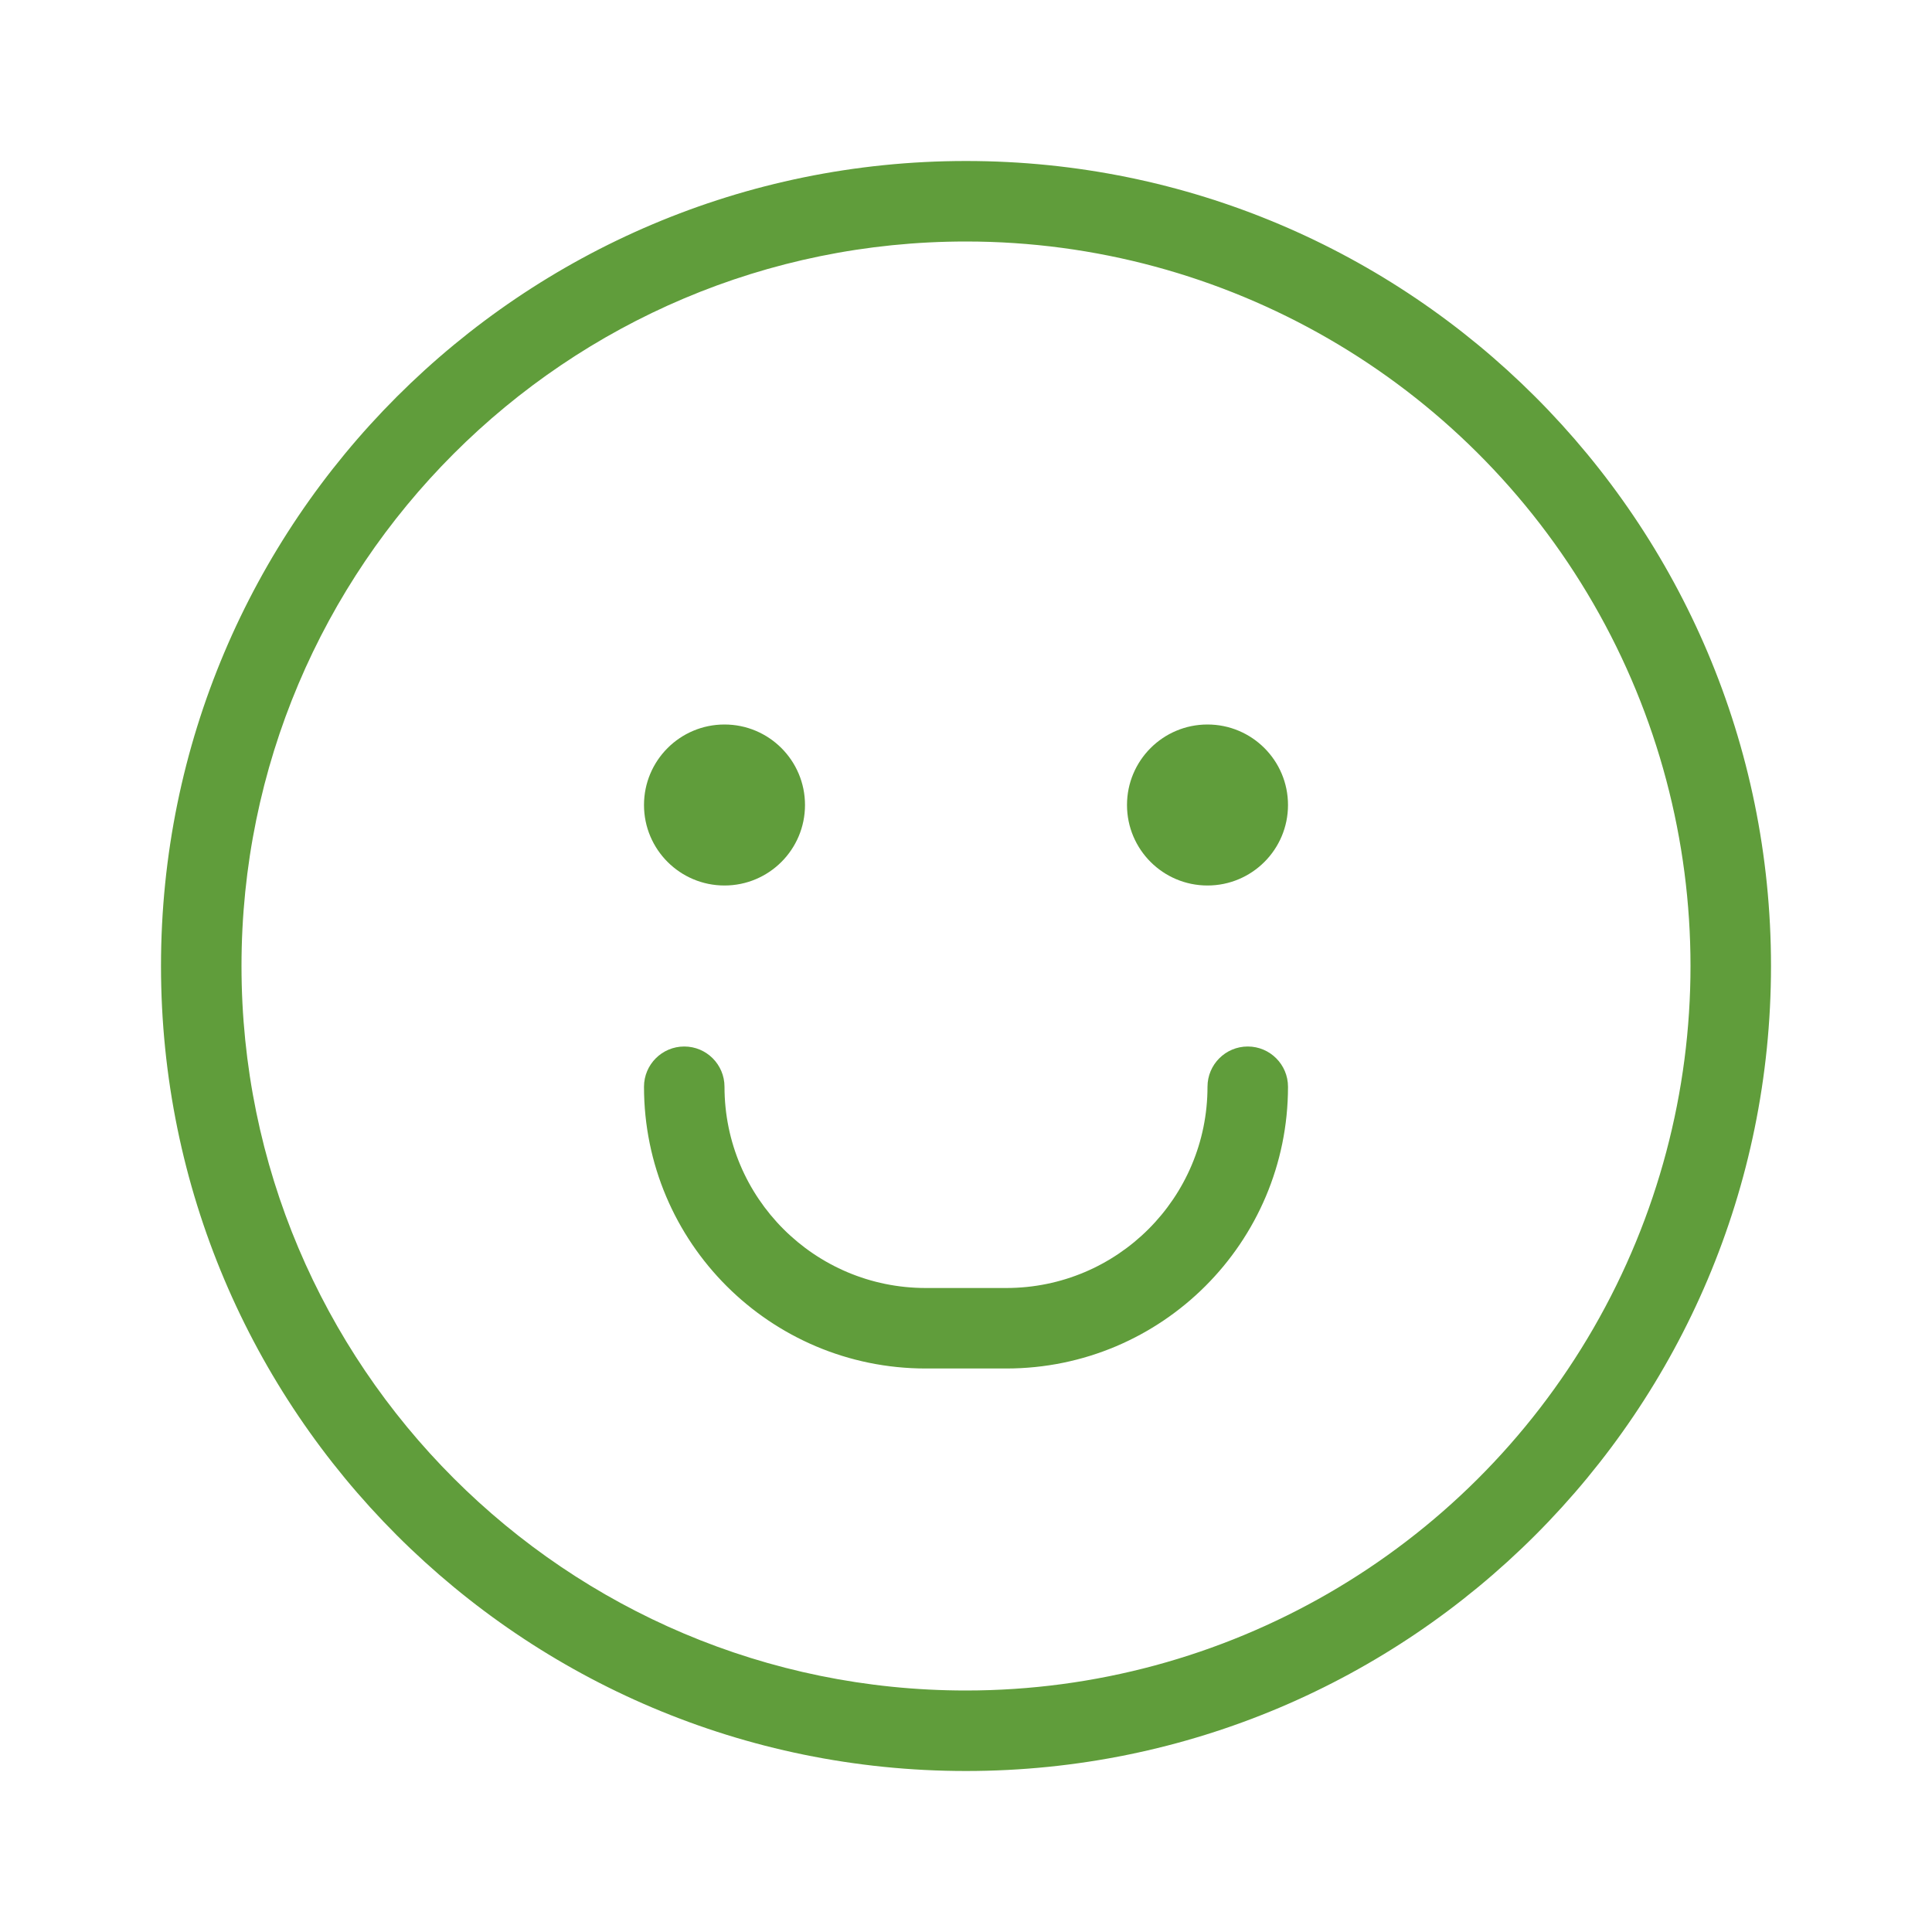 <svg xmlns="http://www.w3.org/2000/svg" fill="none" viewBox="0 0 60 60" height="60" width="60">
<path fill="#609D3B" d="M30 55C16.192 55 5 43.807 5 30C5 16.192 16.192 5 30 5C43.807 5 55 16.192 55 30C55 43.807 43.807 55 30 55ZM30 52.5C38.038 52.5 45.466 48.212 49.486 41.25C53.505 34.288 53.505 25.712 49.486 18.75C45.466 11.789 38.038 7.5 30 7.5C17.574 7.5 7.5 17.574 7.5 30C7.5 42.426 17.574 52.5 30 52.5ZM37.5 33.75C37.5 33.06 38.06 32.5 38.75 32.5C39.44 32.5 40 33.06 40 33.75C40 38.583 36.083 42.5 31.25 42.5H28.75C23.918 42.5 20 38.583 20 33.75C20 33.06 20.56 32.5 21.25 32.5C21.94 32.5 22.5 33.06 22.5 33.75C22.5 37.202 25.298 40 28.75 40H31.25C34.702 40 37.5 37.202 37.5 33.75ZM22.5 27.5C21.119 27.5 20 26.381 20 25C20 23.619 21.119 22.5 22.5 22.5C23.881 22.5 25 23.619 25 25C25 26.381 23.881 27.5 22.5 27.5ZM37.5 27.5C36.119 27.5 35 26.381 35 25C35 23.619 36.119 22.5 37.5 22.5C38.881 22.5 40 23.619 40 25C40 26.381 38.881 27.5 37.5 27.5Z" clip-rule="evenodd" fill-rule="evenodd"></path>
</svg>
